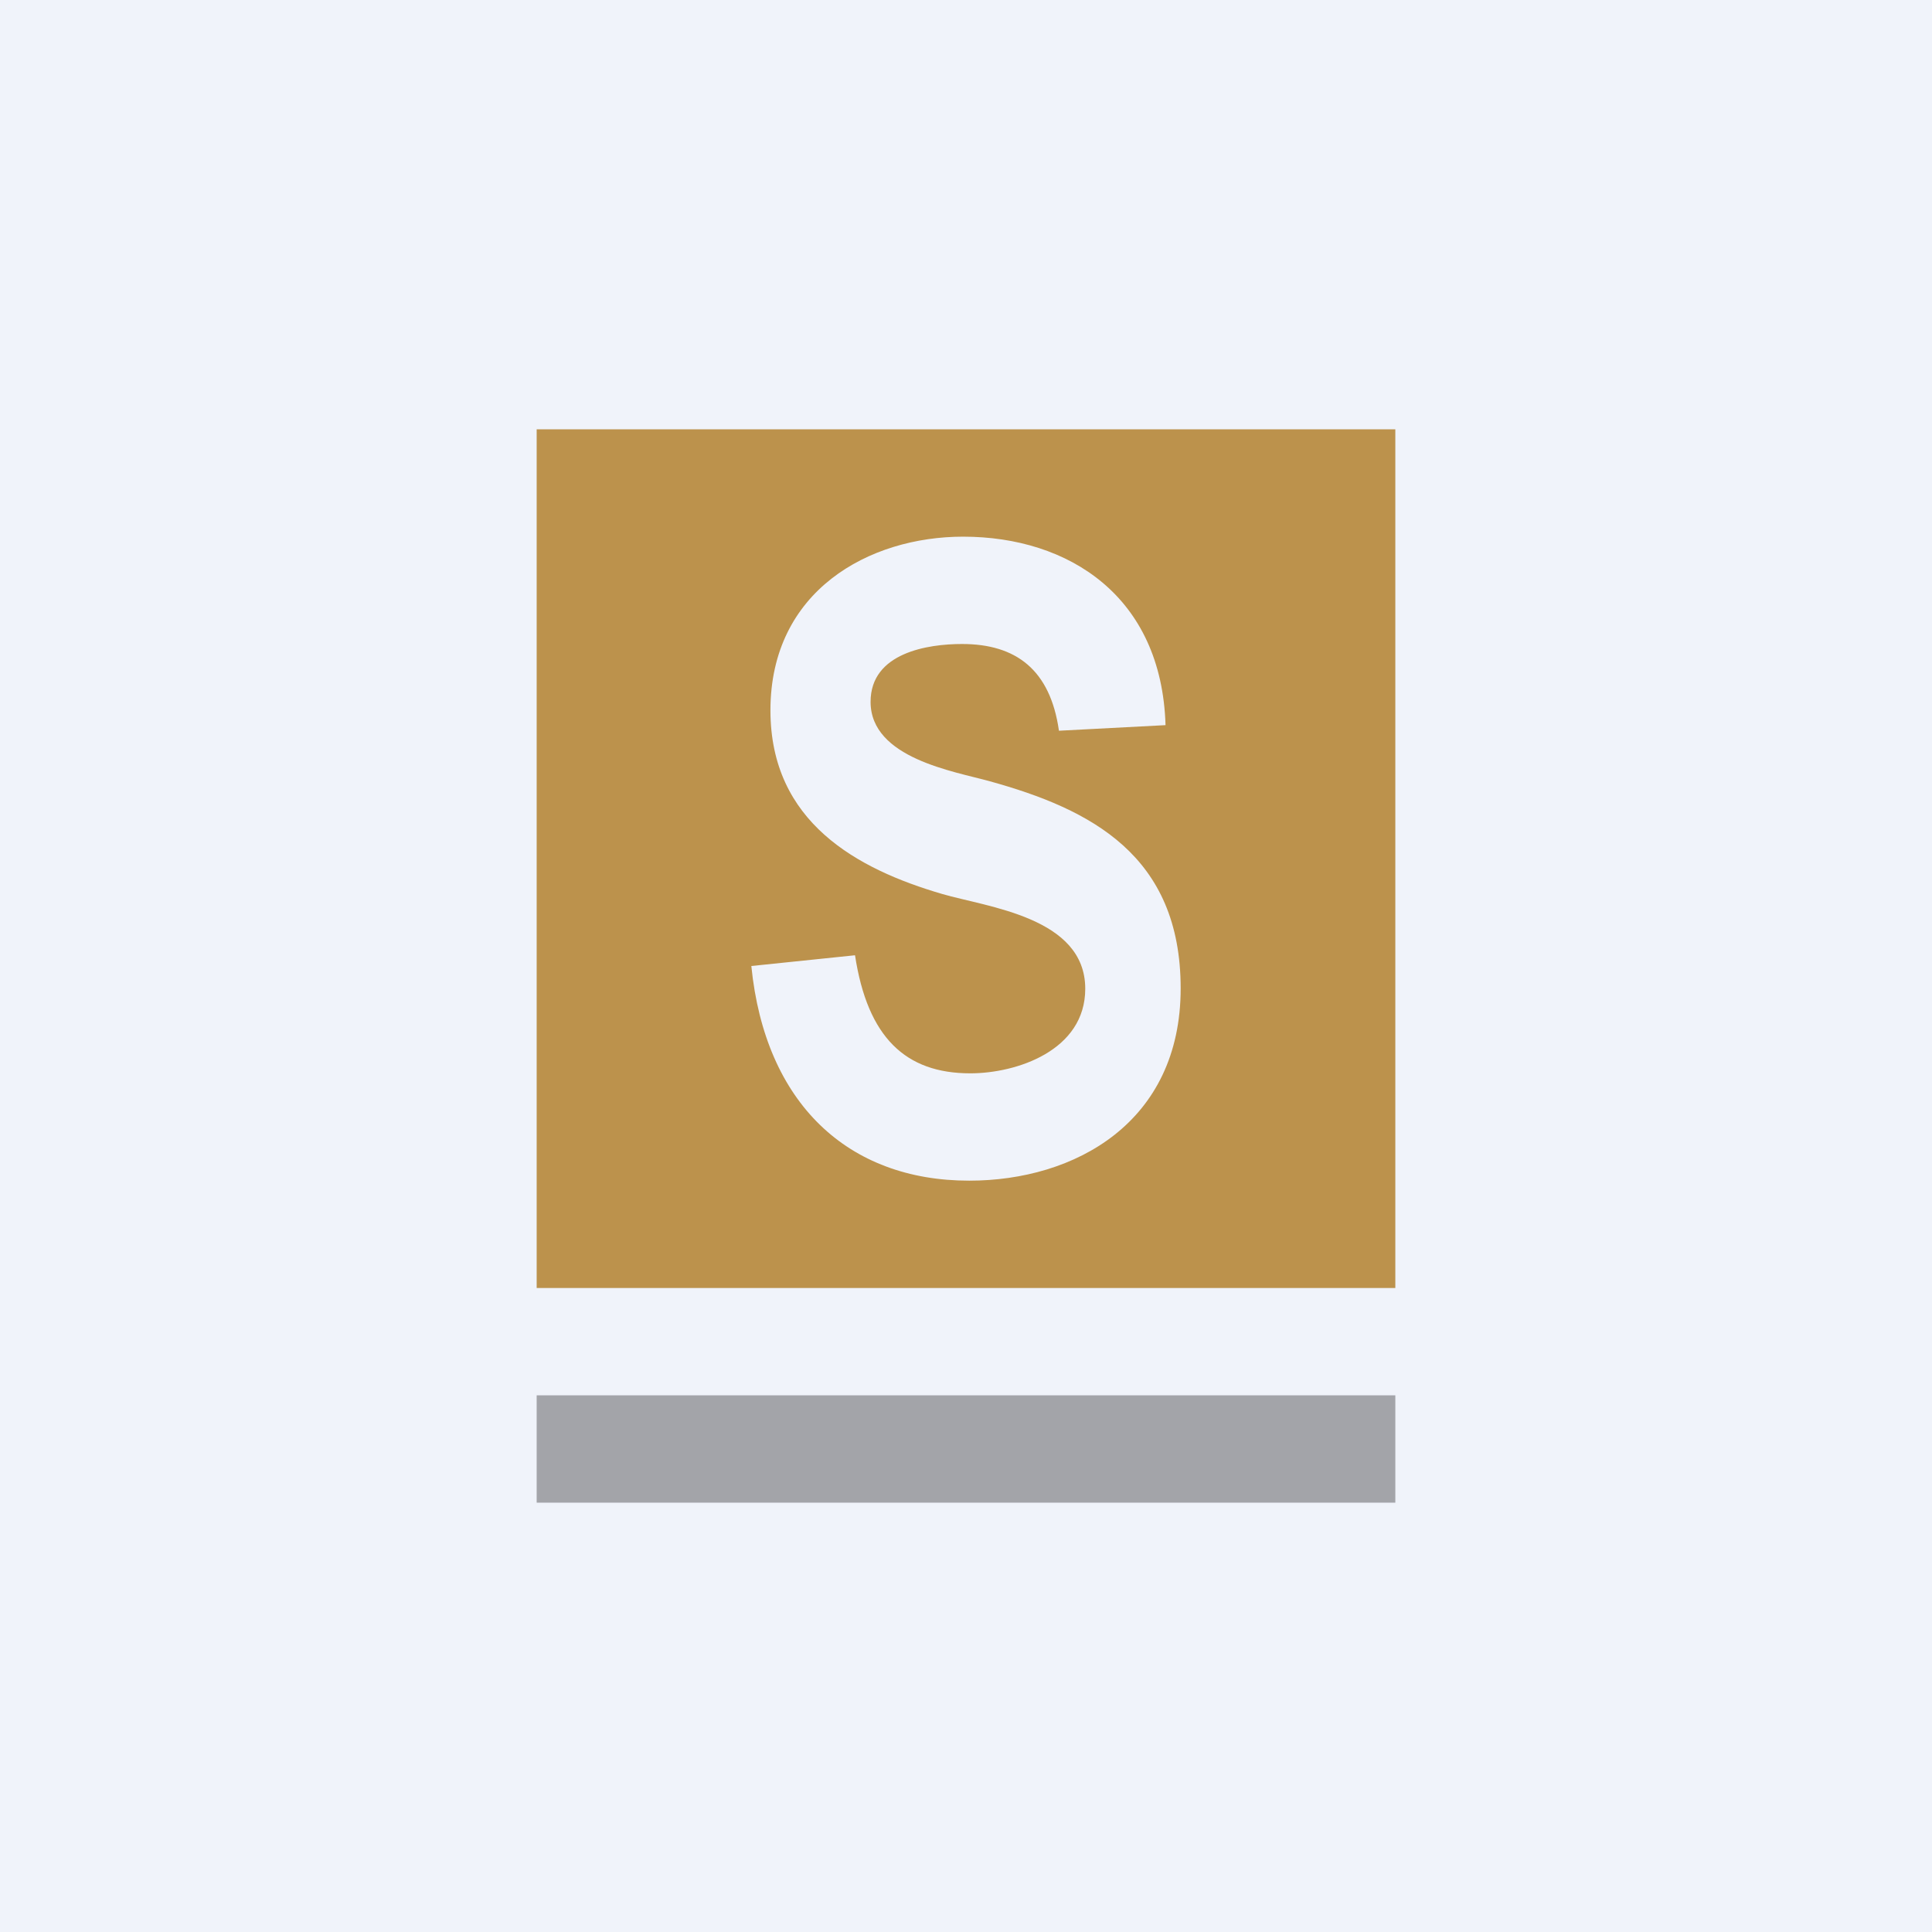 <!-- by TradingView --><svg width="18" height="18" fill="none" xmlns="http://www.w3.org/2000/svg"><path fill="#F0F3FA" d="M0 0h18v18H0z"/><path fill="#BC924C" d="M5 4h8v8H5z"/><path fill="#A3A4A9" d="M5 13h8v1H5z"/><path d="m7 9 .966-.1c.117.767.472 1.1 1.074 1.1.431 0 1.071-.212 1.071-.788 0-.667-.913-.76-1.333-.883-.79-.231-1.6-.668-1.6-1.711C7.178 5.503 8.098 5 8.973 5c.985 0 1.85.556 1.886 1.756l-.993.052C9.785 6.24 9.466 6 8.963 6c-.316 0-.852.08-.852.539 0 .527.783.648 1.111.74.94.26 1.778.69 1.778 1.93C11 10.458 10.014 11 9.03 11 7.9 11 7.128 10.28 7 9Z" fill="#F0F3FA"/></svg>